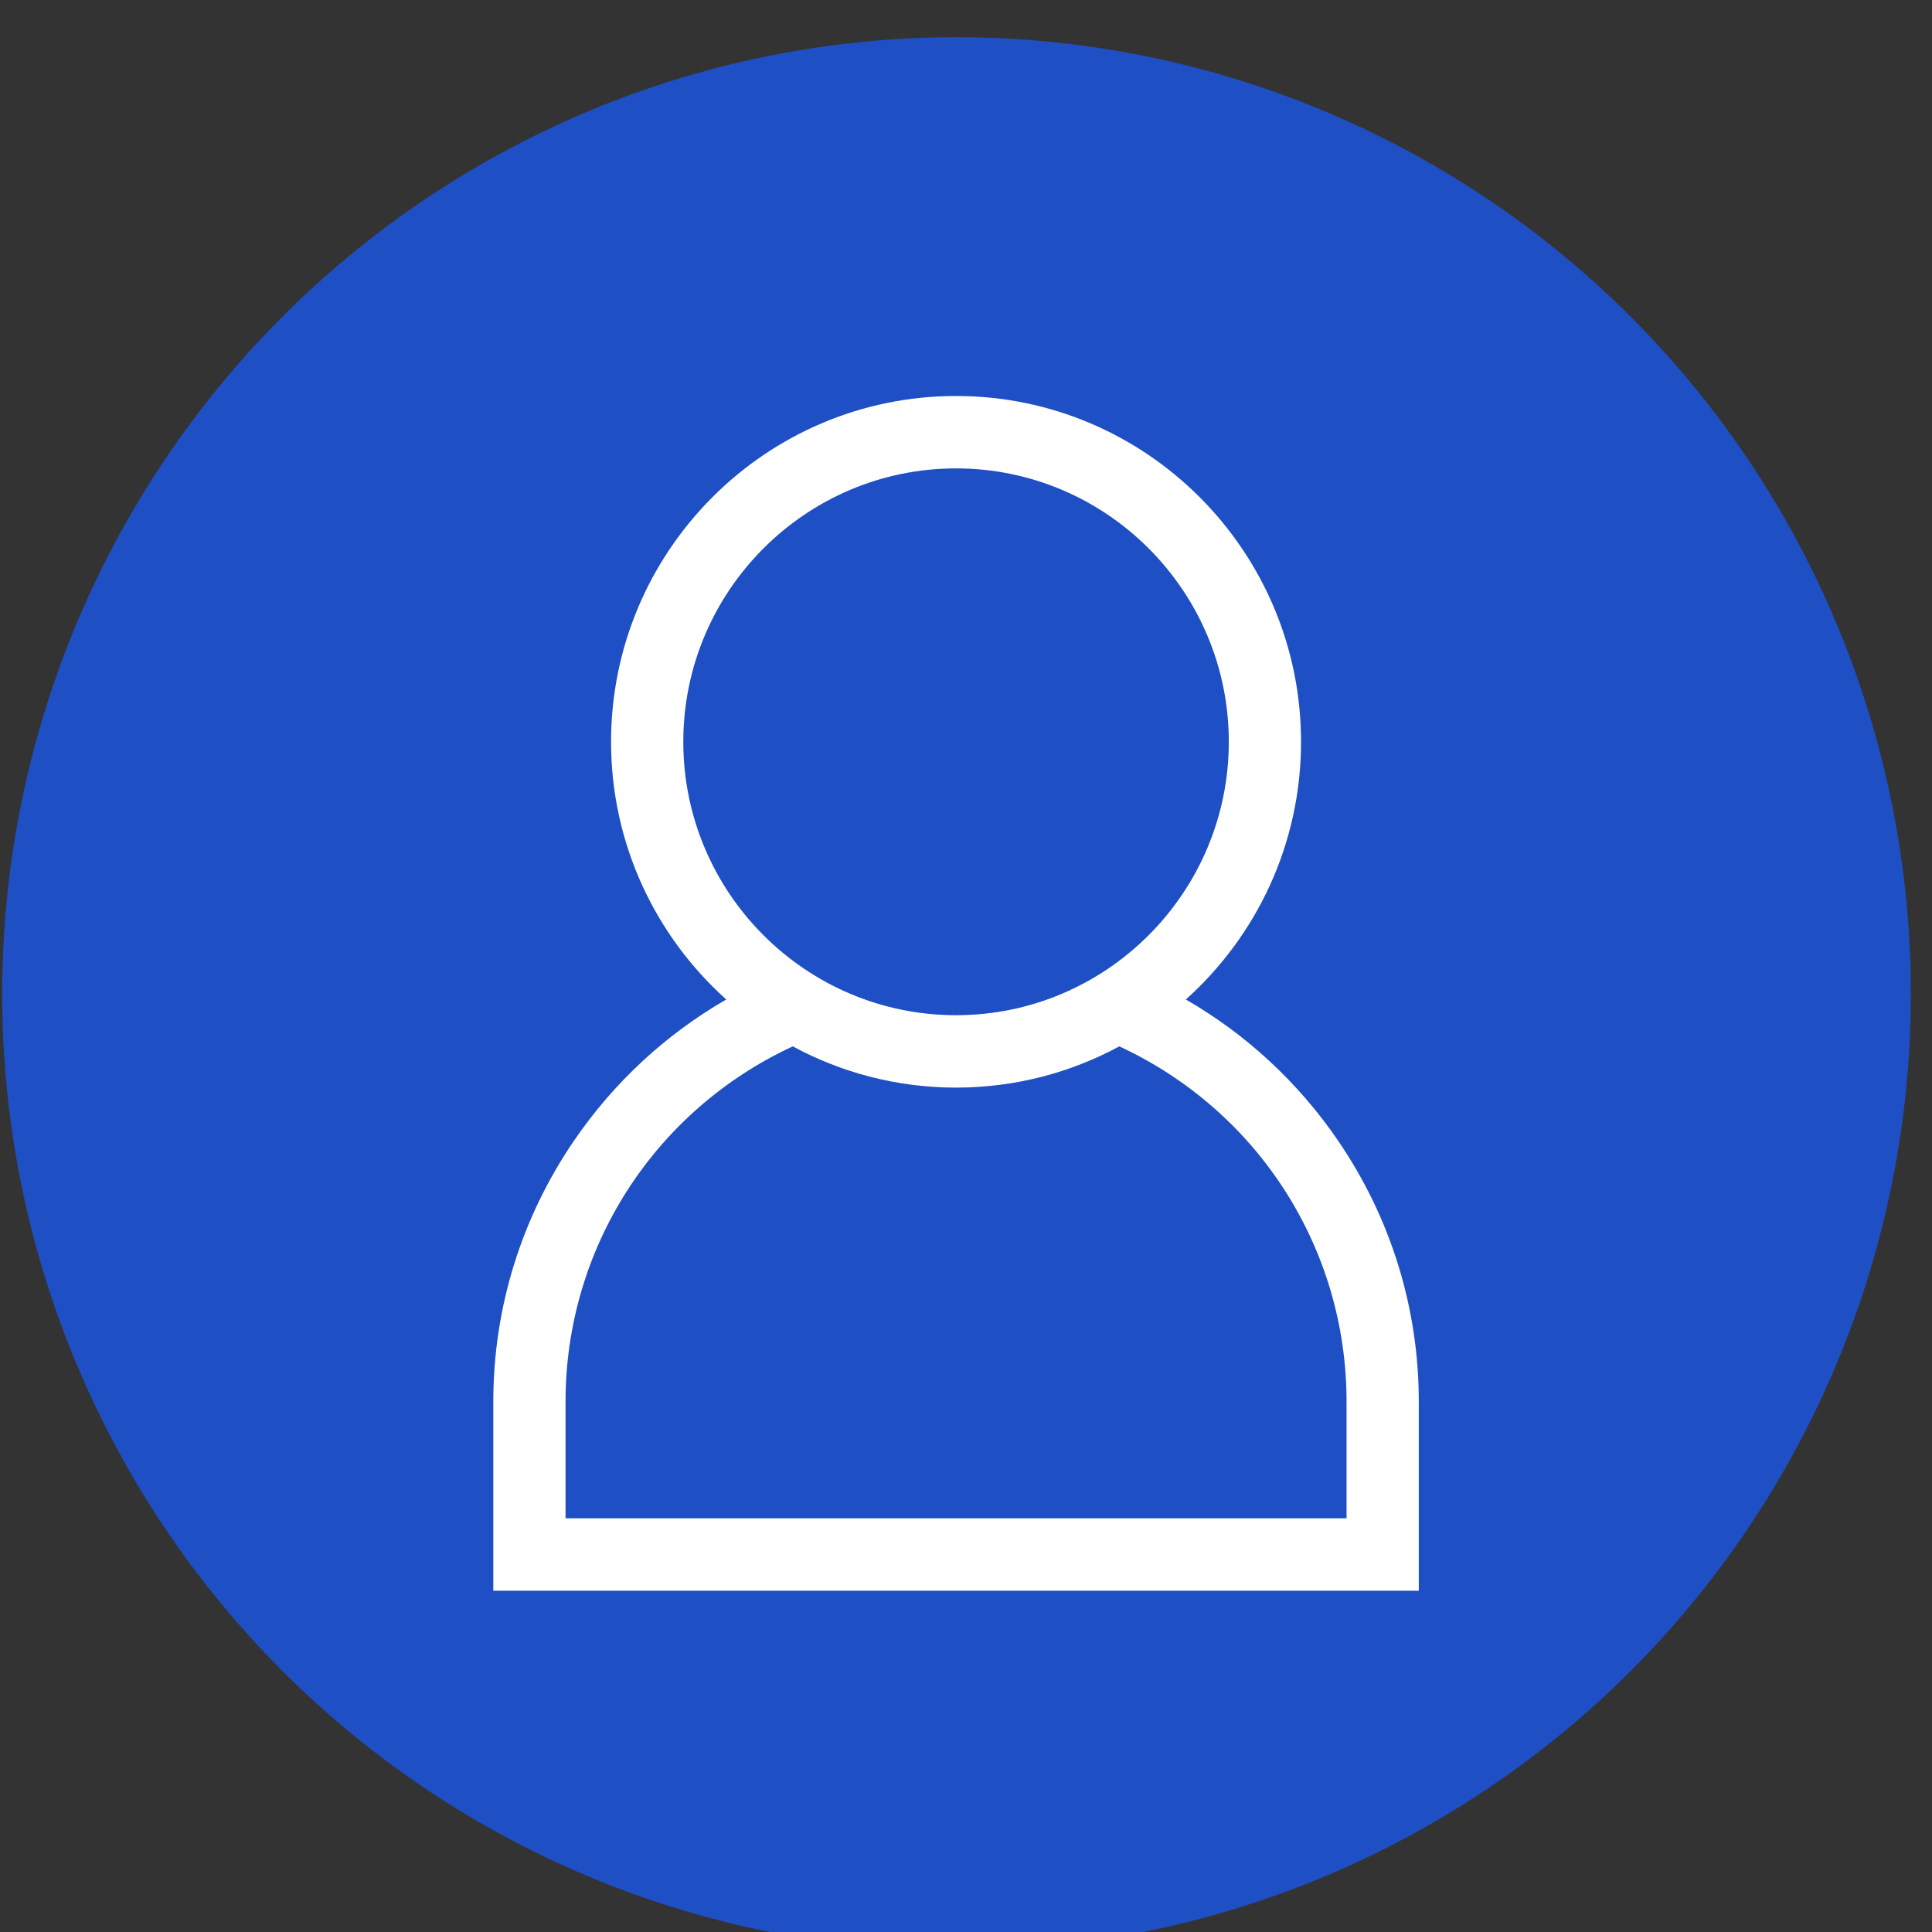 <?xml version="1.0" encoding="UTF-8" standalone="no"?>
<!DOCTYPE svg PUBLIC "-//W3C//DTD SVG 1.1//EN" "http://www.w3.org/Graphics/SVG/1.1/DTD/svg11.dtd">
<svg width="100%" height="100%" viewBox="0 0 101 101" version="1.1" xmlns="http://www.w3.org/2000/svg" xmlns:xlink="http://www.w3.org/1999/xlink" xml:space="preserve" xmlns:serif="http://www.serif.com/" style="fill-rule:evenodd;clip-rule:evenodd;stroke-linejoin:round;stroke-miterlimit:2;">
    <rect x="0" y="0" width="101" height="101" fill="#333333" stroke="none"/>
    <g transform="matrix(1,0,0,1,-1560,-2617)">
        <g transform="matrix(0.283,0,0,0.43,1375.31,1167.97)">
            <g id="user_171566.svg" transform="matrix(1.293,0,0,0.853,829.502,3490.79)">
                <g transform="matrix(1,0,0,1,-136.5,-136.5)">
                    <clipPath id="_clip1">
                        <rect x="0" y="0" width="273" height="273"/>
                    </clipPath>
                    <g clip-path="url(#_clip1)">
                        <g transform="matrix(1,0,0,1,-29.768,-29.216)">
                            <g transform="matrix(0.832,0,0,0.832,5.008,4.915)">
                                <circle cx="193.644" cy="193.091" r="163.876" style="fill:rgb(30,79,197);"/>
                            </g>
                            <g transform="matrix(0.516,0,0,0.516,80.912,80.359)">
                                <path d="M270.751,205.659C259.707,189.543 245.326,176.297 228.623,166.694C248.183,149.191 260.516,123.769 260.516,95.517C260.517,42.849 217.668,0 164.999,0C112.331,0 69.482,42.849 69.482,95.517C69.482,123.769 81.815,149.19 101.375,166.694C84.672,176.298 70.291,189.543 59.247,205.659C44.614,227.013 36.879,251.95 36.879,277.776L36.879,330L293.12,330L293.12,277.776C293.121,251.95 285.385,227.012 270.751,205.659ZM89.483,95.517C89.483,53.877 123.36,20 165,20C206.64,20 240.517,53.877 240.517,95.517C240.517,137.158 206.64,171.035 165,171.035C123.36,171.035 89.483,137.158 89.483,95.517ZM56.879,310L56.879,277.776C56.879,235.407 81.421,197.4 119.795,179.641C133.26,186.906 148.656,191.034 164.999,191.034C181.342,191.034 196.738,186.905 210.203,179.641C248.578,197.399 273.119,235.407 273.119,277.776L273.119,310L56.879,310Z" style="fill:white;fill-rule:nonzero;"/>
                            </g>
                        </g>
                    </g>
                </g>
            </g>
        </g>
    </g>
</svg>
